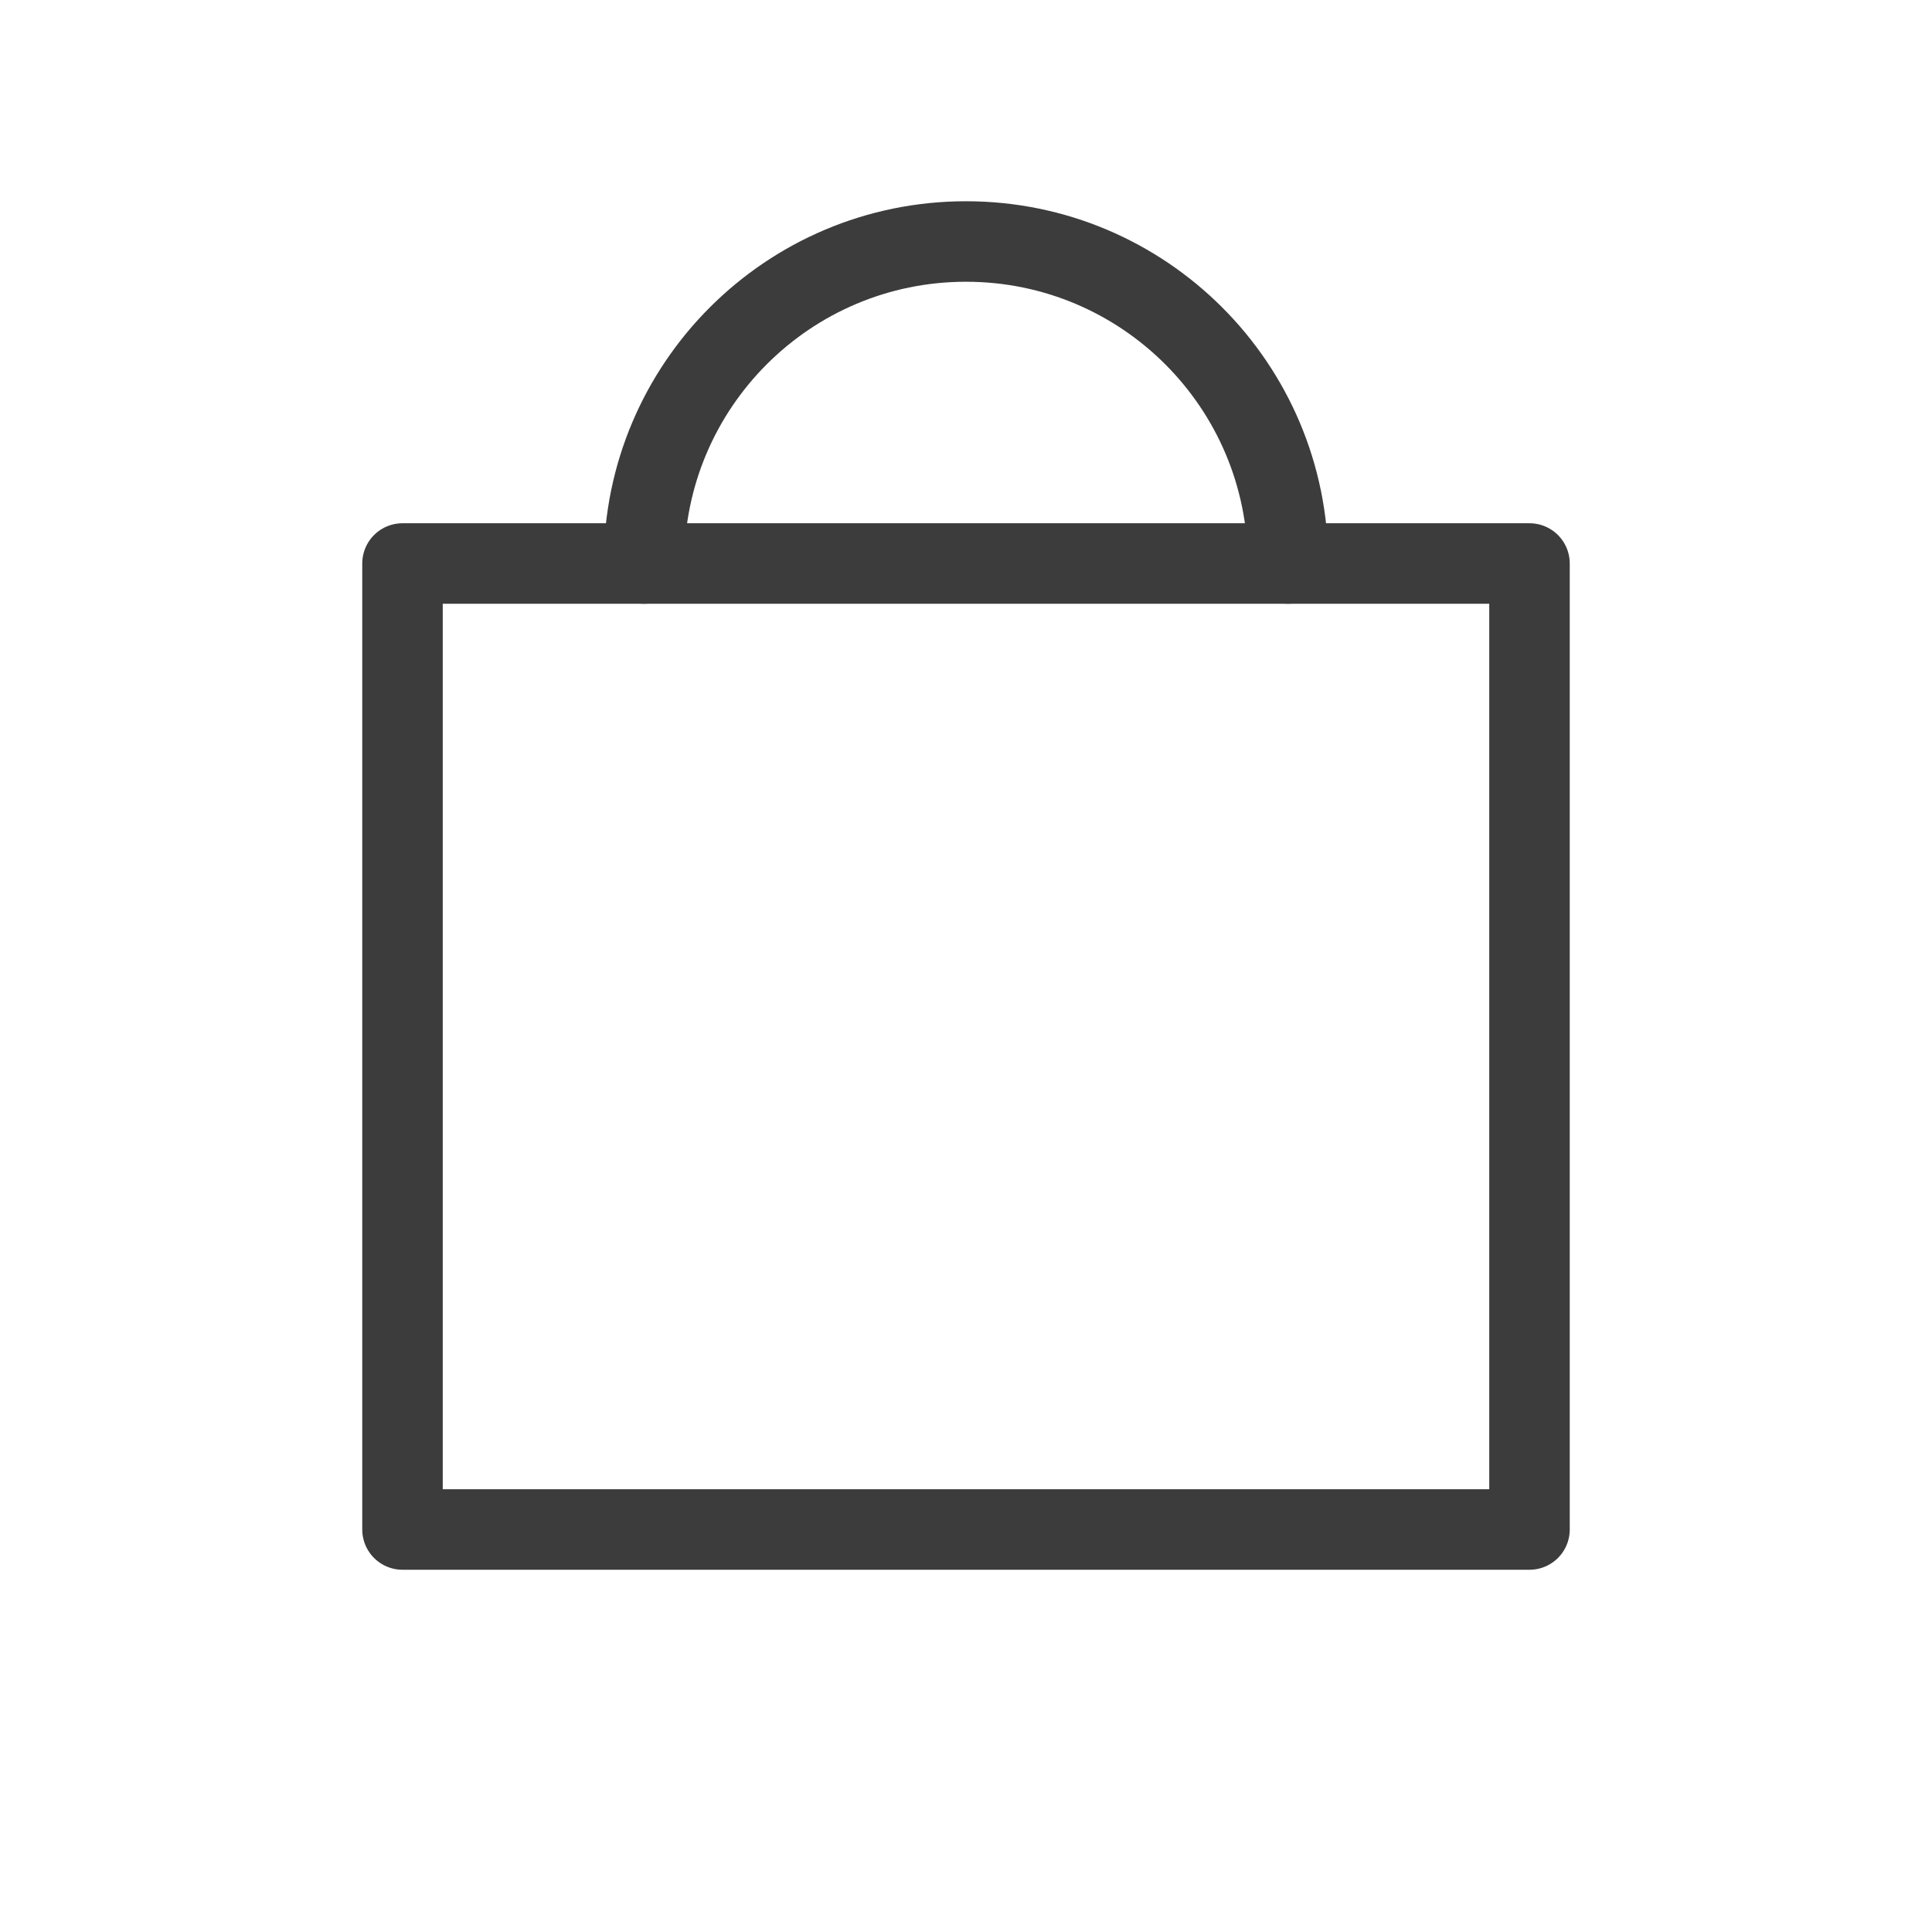 <svg width="24" height="24" viewBox="0 0 24 24" fill="none" xmlns="http://www.w3.org/2000/svg">
<rect x="5" y="7" width="14" height="12" stroke="#3C3C3C" stroke-linecap="round" stroke-linejoin="round"/>
<path d="M8 7C8 4.791 9.791 3 12 3C14.209 3 16 4.791 16 7" stroke="#3C3C3C" stroke-linecap="round" stroke-linejoin="round"/>
</svg>
